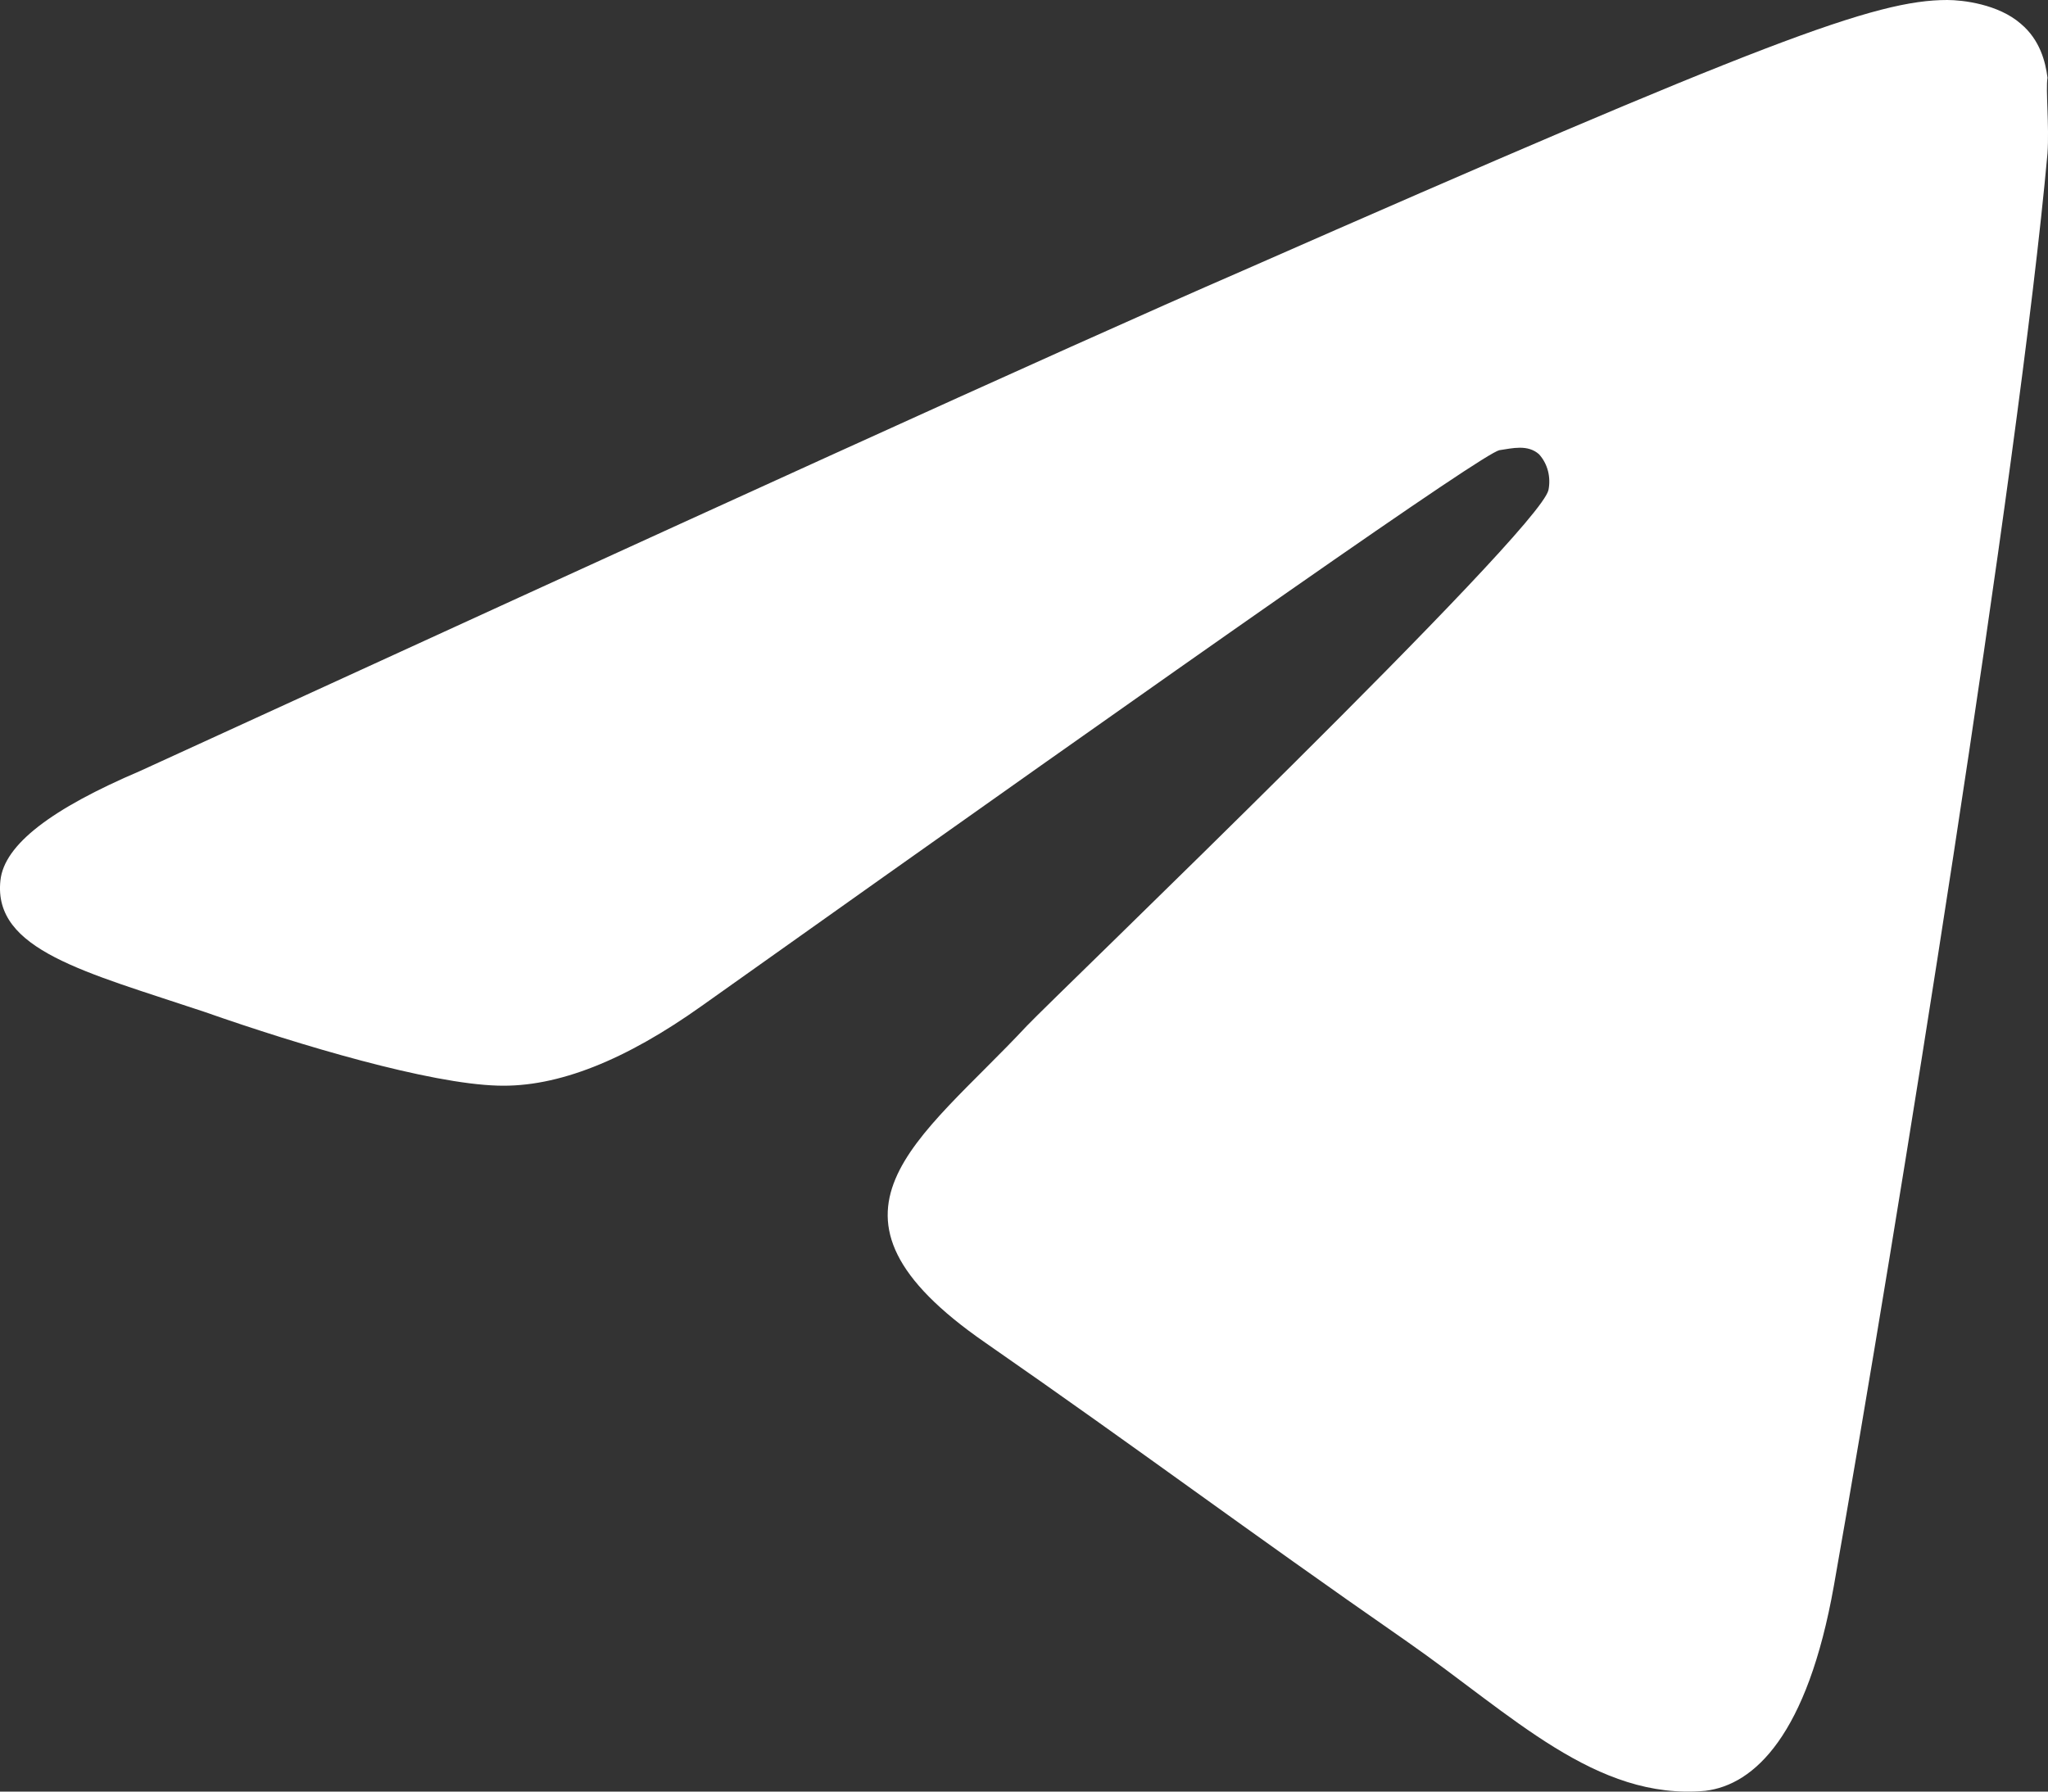 <?xml version="1.0" encoding="UTF-8"?>
<svg xmlns="http://www.w3.org/2000/svg" width="24" height="21" viewBox="0 0 24 21" fill="none">
  <rect x="0" y="0" width="24" height="21" fill="#333333" stroke="none"/>
  <path d="M23.994 1.798C23.661 5.487 22.222 14.453 21.491 18.586C21.18 20.337 20.56 20.921 19.984 20.991C18.7 21.107 17.725 20.103 16.485 19.239C14.536 17.885 13.428 17.045 11.545 15.737C9.352 14.22 10.77 13.379 12.033 12.025C12.365 11.675 18.035 6.234 18.146 5.744C18.161 5.67 18.159 5.592 18.14 5.519C18.121 5.446 18.085 5.379 18.035 5.324C17.902 5.207 17.725 5.254 17.57 5.277C17.371 5.324 14.27 7.495 8.223 11.791C7.337 12.422 6.539 12.748 5.831 12.725C5.033 12.702 3.527 12.258 2.397 11.861C1.002 11.394 -0.084 11.137 0.005 10.32C0.049 9.9 0.603 9.48 1.644 9.036C8.112 6.071 12.409 4.109 14.558 3.175C20.715 0.467 21.978 0 22.82 0C22.997 0 23.418 0.047 23.683 0.28C23.905 0.467 23.971 0.724 23.994 0.911C23.971 1.051 24.016 1.471 23.994 1.798Z" fill="white"></path>
</svg>
